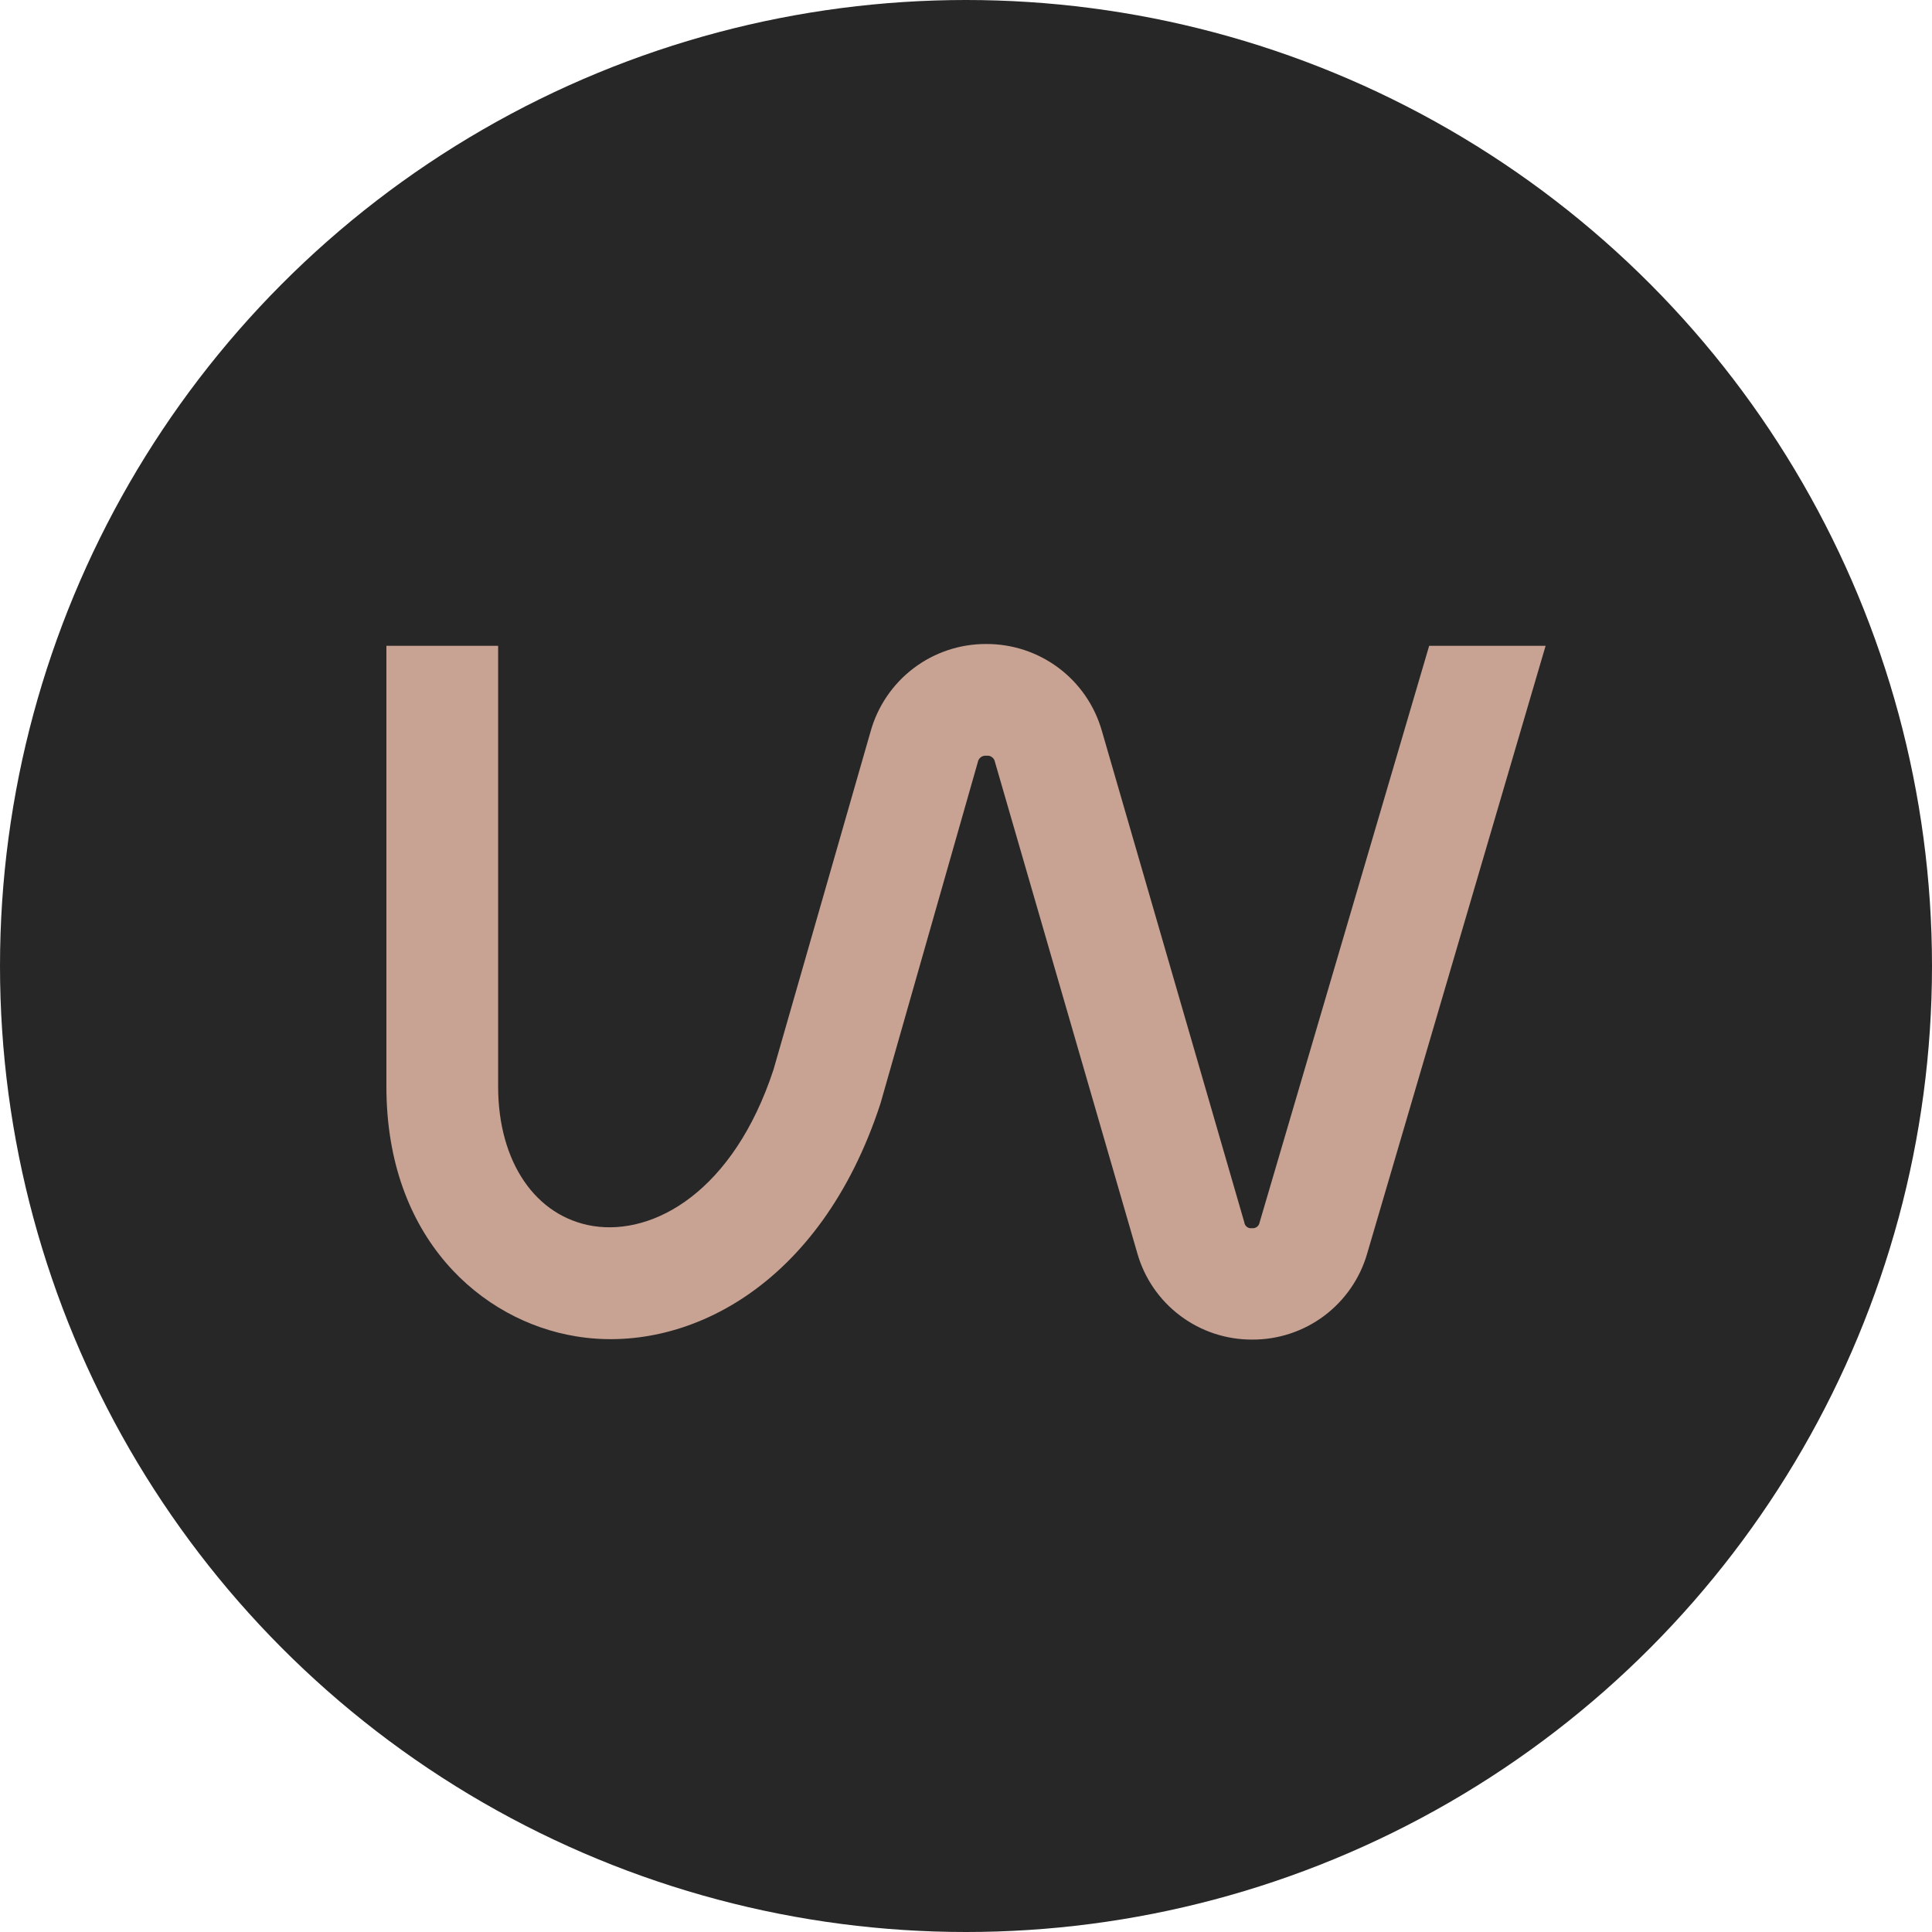 <?xml version="1.0" encoding="UTF-8"?> <svg xmlns="http://www.w3.org/2000/svg" width="30" height="30" viewBox="0 0 30 30" fill="none"><circle cx="15" cy="15" r="15" fill="#272727"></circle><path d="M22.192 10.028L19.559 18.982C19.555 19.009 19.54 19.034 19.517 19.051C19.495 19.067 19.467 19.075 19.439 19.071C19.425 19.073 19.412 19.073 19.398 19.069C19.385 19.066 19.372 19.06 19.362 19.051C19.351 19.043 19.341 19.032 19.335 19.021C19.328 19.009 19.323 18.995 19.322 18.982L17.108 11.343C16.996 10.954 16.76 10.612 16.436 10.37C16.111 10.127 15.717 9.998 15.312 10C14.905 9.999 14.509 10.131 14.185 10.377C13.861 10.623 13.627 10.968 13.518 11.36L12.01 16.612C11.389 18.498 10.158 19.186 9.212 19.038C8.317 18.895 7.735 18.044 7.735 16.872V10.028H6V16.872C6 19.228 7.477 20.51 8.941 20.75C10.62 21.03 12.735 20.006 13.672 17.135L15.183 11.836C15.188 11.805 15.205 11.777 15.23 11.758C15.255 11.739 15.287 11.731 15.318 11.735C15.348 11.731 15.378 11.738 15.402 11.756C15.427 11.774 15.444 11.8 15.449 11.83L17.66 19.46C17.77 19.848 18.004 20.189 18.327 20.431C18.649 20.673 19.042 20.803 19.445 20.801C19.847 20.803 20.24 20.673 20.562 20.432C20.884 20.19 21.119 19.85 21.23 19.463L24 10.028H22.192Z" fill="#C8A292"></path></svg> 
